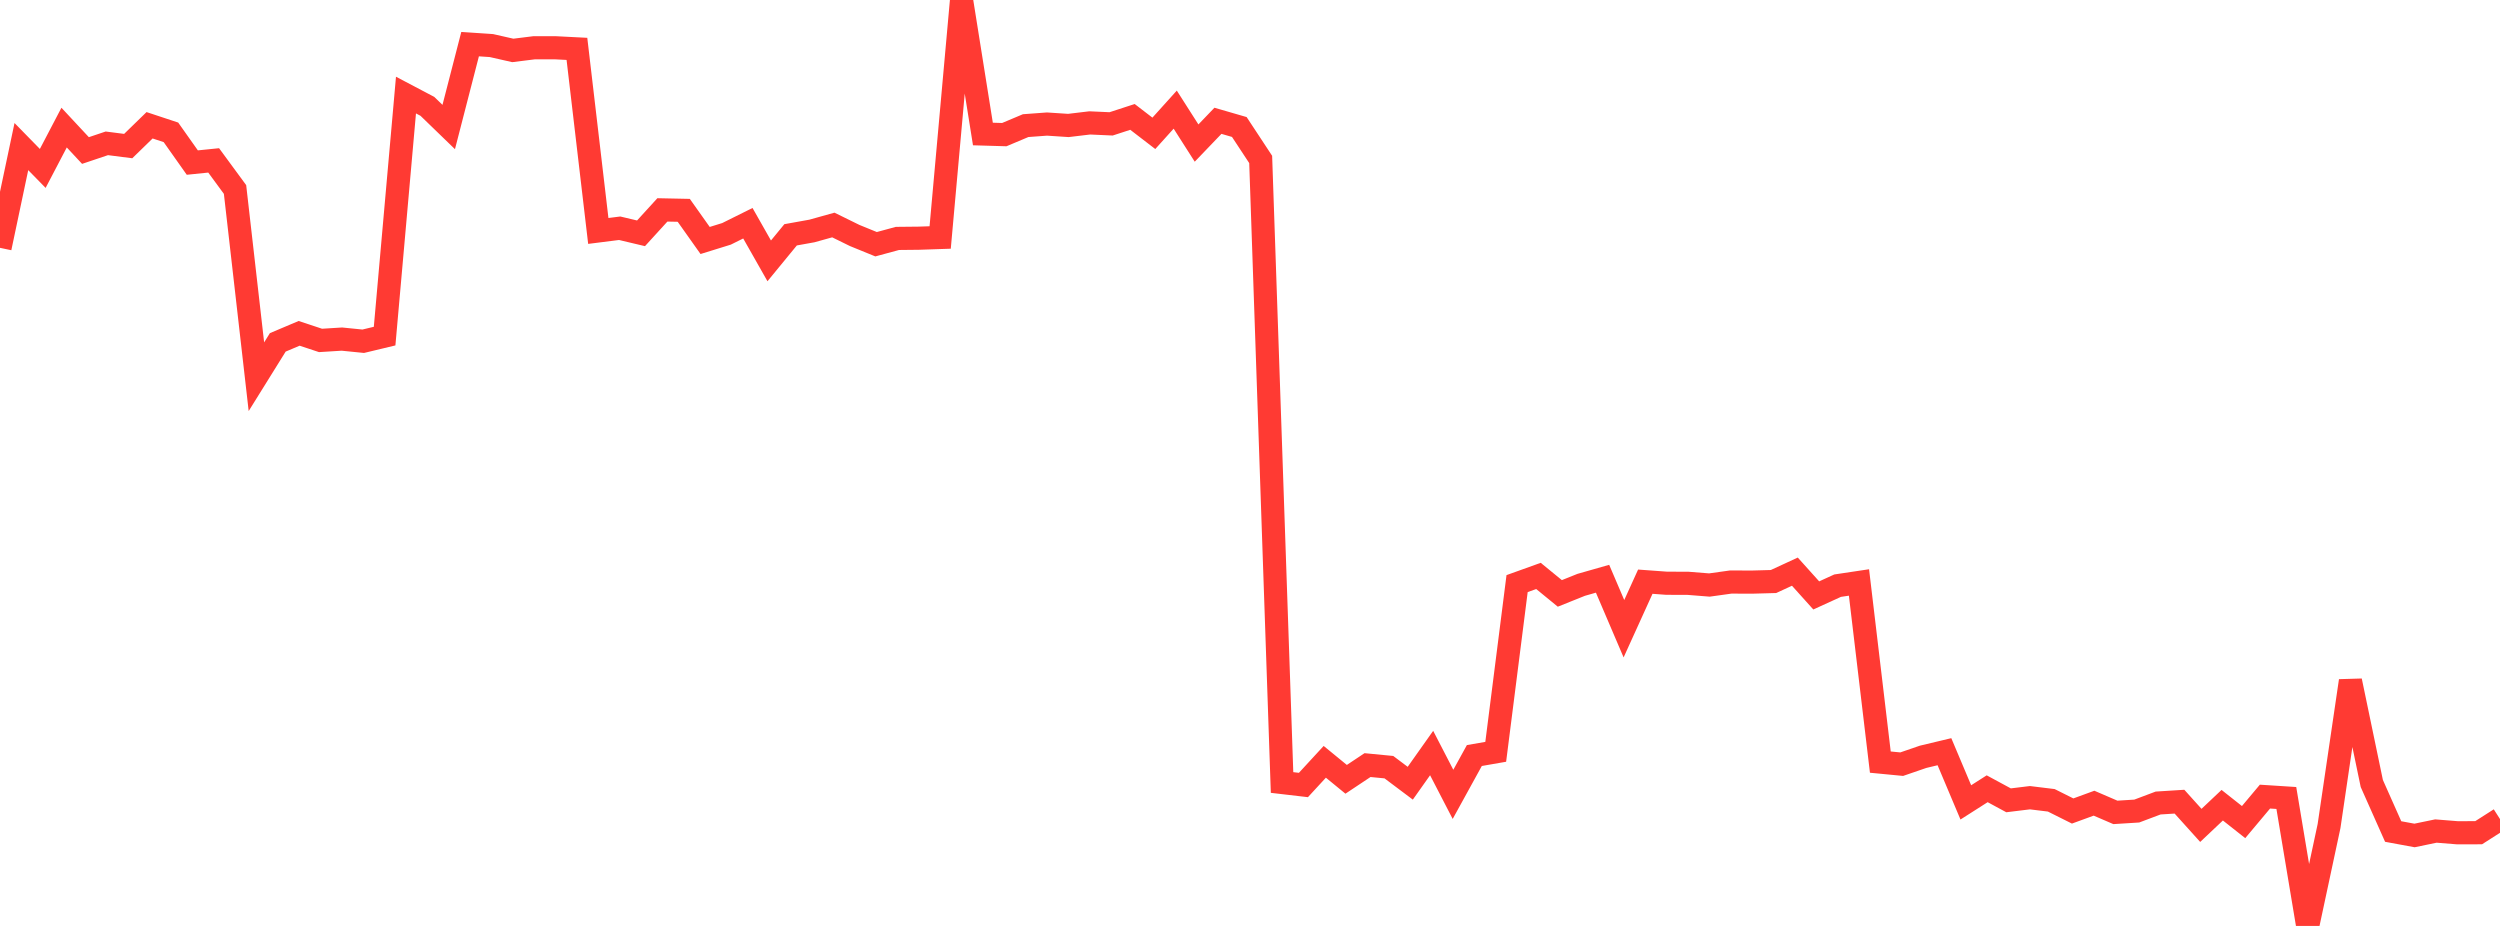 <?xml version="1.0" standalone="no"?>
<!DOCTYPE svg PUBLIC "-//W3C//DTD SVG 1.1//EN" "http://www.w3.org/Graphics/SVG/1.1/DTD/svg11.dtd">

<svg width="135" height="50" viewBox="0 0 135 50" preserveAspectRatio="none" 
  xmlns="http://www.w3.org/2000/svg"
  xmlns:xlink="http://www.w3.org/1999/xlink">


<polyline points="0.0, 13.383 1.154, 7.915 2.308, 9.095 3.462, 6.89 4.615, 8.128 5.769, 7.74 6.923, 7.888 8.077, 6.765 9.231, 7.147 10.385, 8.779 11.538, 8.661 12.692, 10.233 13.846, 20.343 15.0, 18.488 16.154, 18 17.308, 18.383 18.462, 18.311 19.615, 18.427 20.769, 18.15 21.923, 5.134 23.077, 5.742 24.231, 6.859 25.385, 2.384 26.538, 2.461 27.692, 2.723 28.846, 2.579 30.0, 2.58 31.154, 2.639 32.308, 12.471 33.462, 12.325 34.615, 12.599 35.769, 11.334 36.923, 11.358 38.077, 12.986 39.231, 12.628 40.385, 12.054 41.538, 14.087 42.692, 12.68 43.846, 12.472 45.0, 12.15 46.154, 12.717 47.308, 13.188 48.462, 12.875 49.615, 12.863 50.769, 12.824 51.923, 0.0 53.077, 7.236 54.231, 7.27 55.385, 6.784 56.538, 6.699 57.692, 6.775 58.846, 6.637 60.0, 6.689 61.154, 6.313 62.308, 7.2 63.462, 5.92 64.615, 7.726 65.769, 6.523 66.923, 6.858 68.077, 8.61 69.231, 42.255 70.385, 42.39 71.538, 41.138 72.692, 42.083 73.846, 41.315 75.0, 41.427 76.154, 42.294 77.308, 40.664 78.462, 42.895 79.615, 40.799 80.769, 40.598 81.923, 31.515 83.077, 31.1 84.231, 32.044 85.385, 31.581 86.538, 31.252 87.692, 33.951 88.846, 31.411 90.0, 31.495 91.154, 31.499 92.308, 31.591 93.462, 31.43 94.615, 31.434 95.769, 31.402 96.923, 30.869 98.077, 32.153 99.231, 31.626 100.385, 31.453 101.538, 41.154 102.692, 41.265 103.846, 40.868 105.0, 40.592 106.154, 43.329 107.308, 42.593 108.462, 43.217 109.615, 43.076 110.769, 43.217 111.923, 43.794 113.077, 43.372 114.231, 43.869 115.385, 43.797 116.538, 43.363 117.692, 43.29 118.846, 44.571 120.0, 43.481 121.154, 44.393 122.308, 43.017 123.462, 43.091 124.615, 50.0 125.769, 44.605 126.923, 36.766 128.077, 42.308 129.231, 44.902 130.385, 45.115 131.538, 44.876 132.692, 44.969 133.846, 44.967 135.0, 44.23" fill="none" stroke="#ff3a33" stroke-width="1.25"/>

</svg>